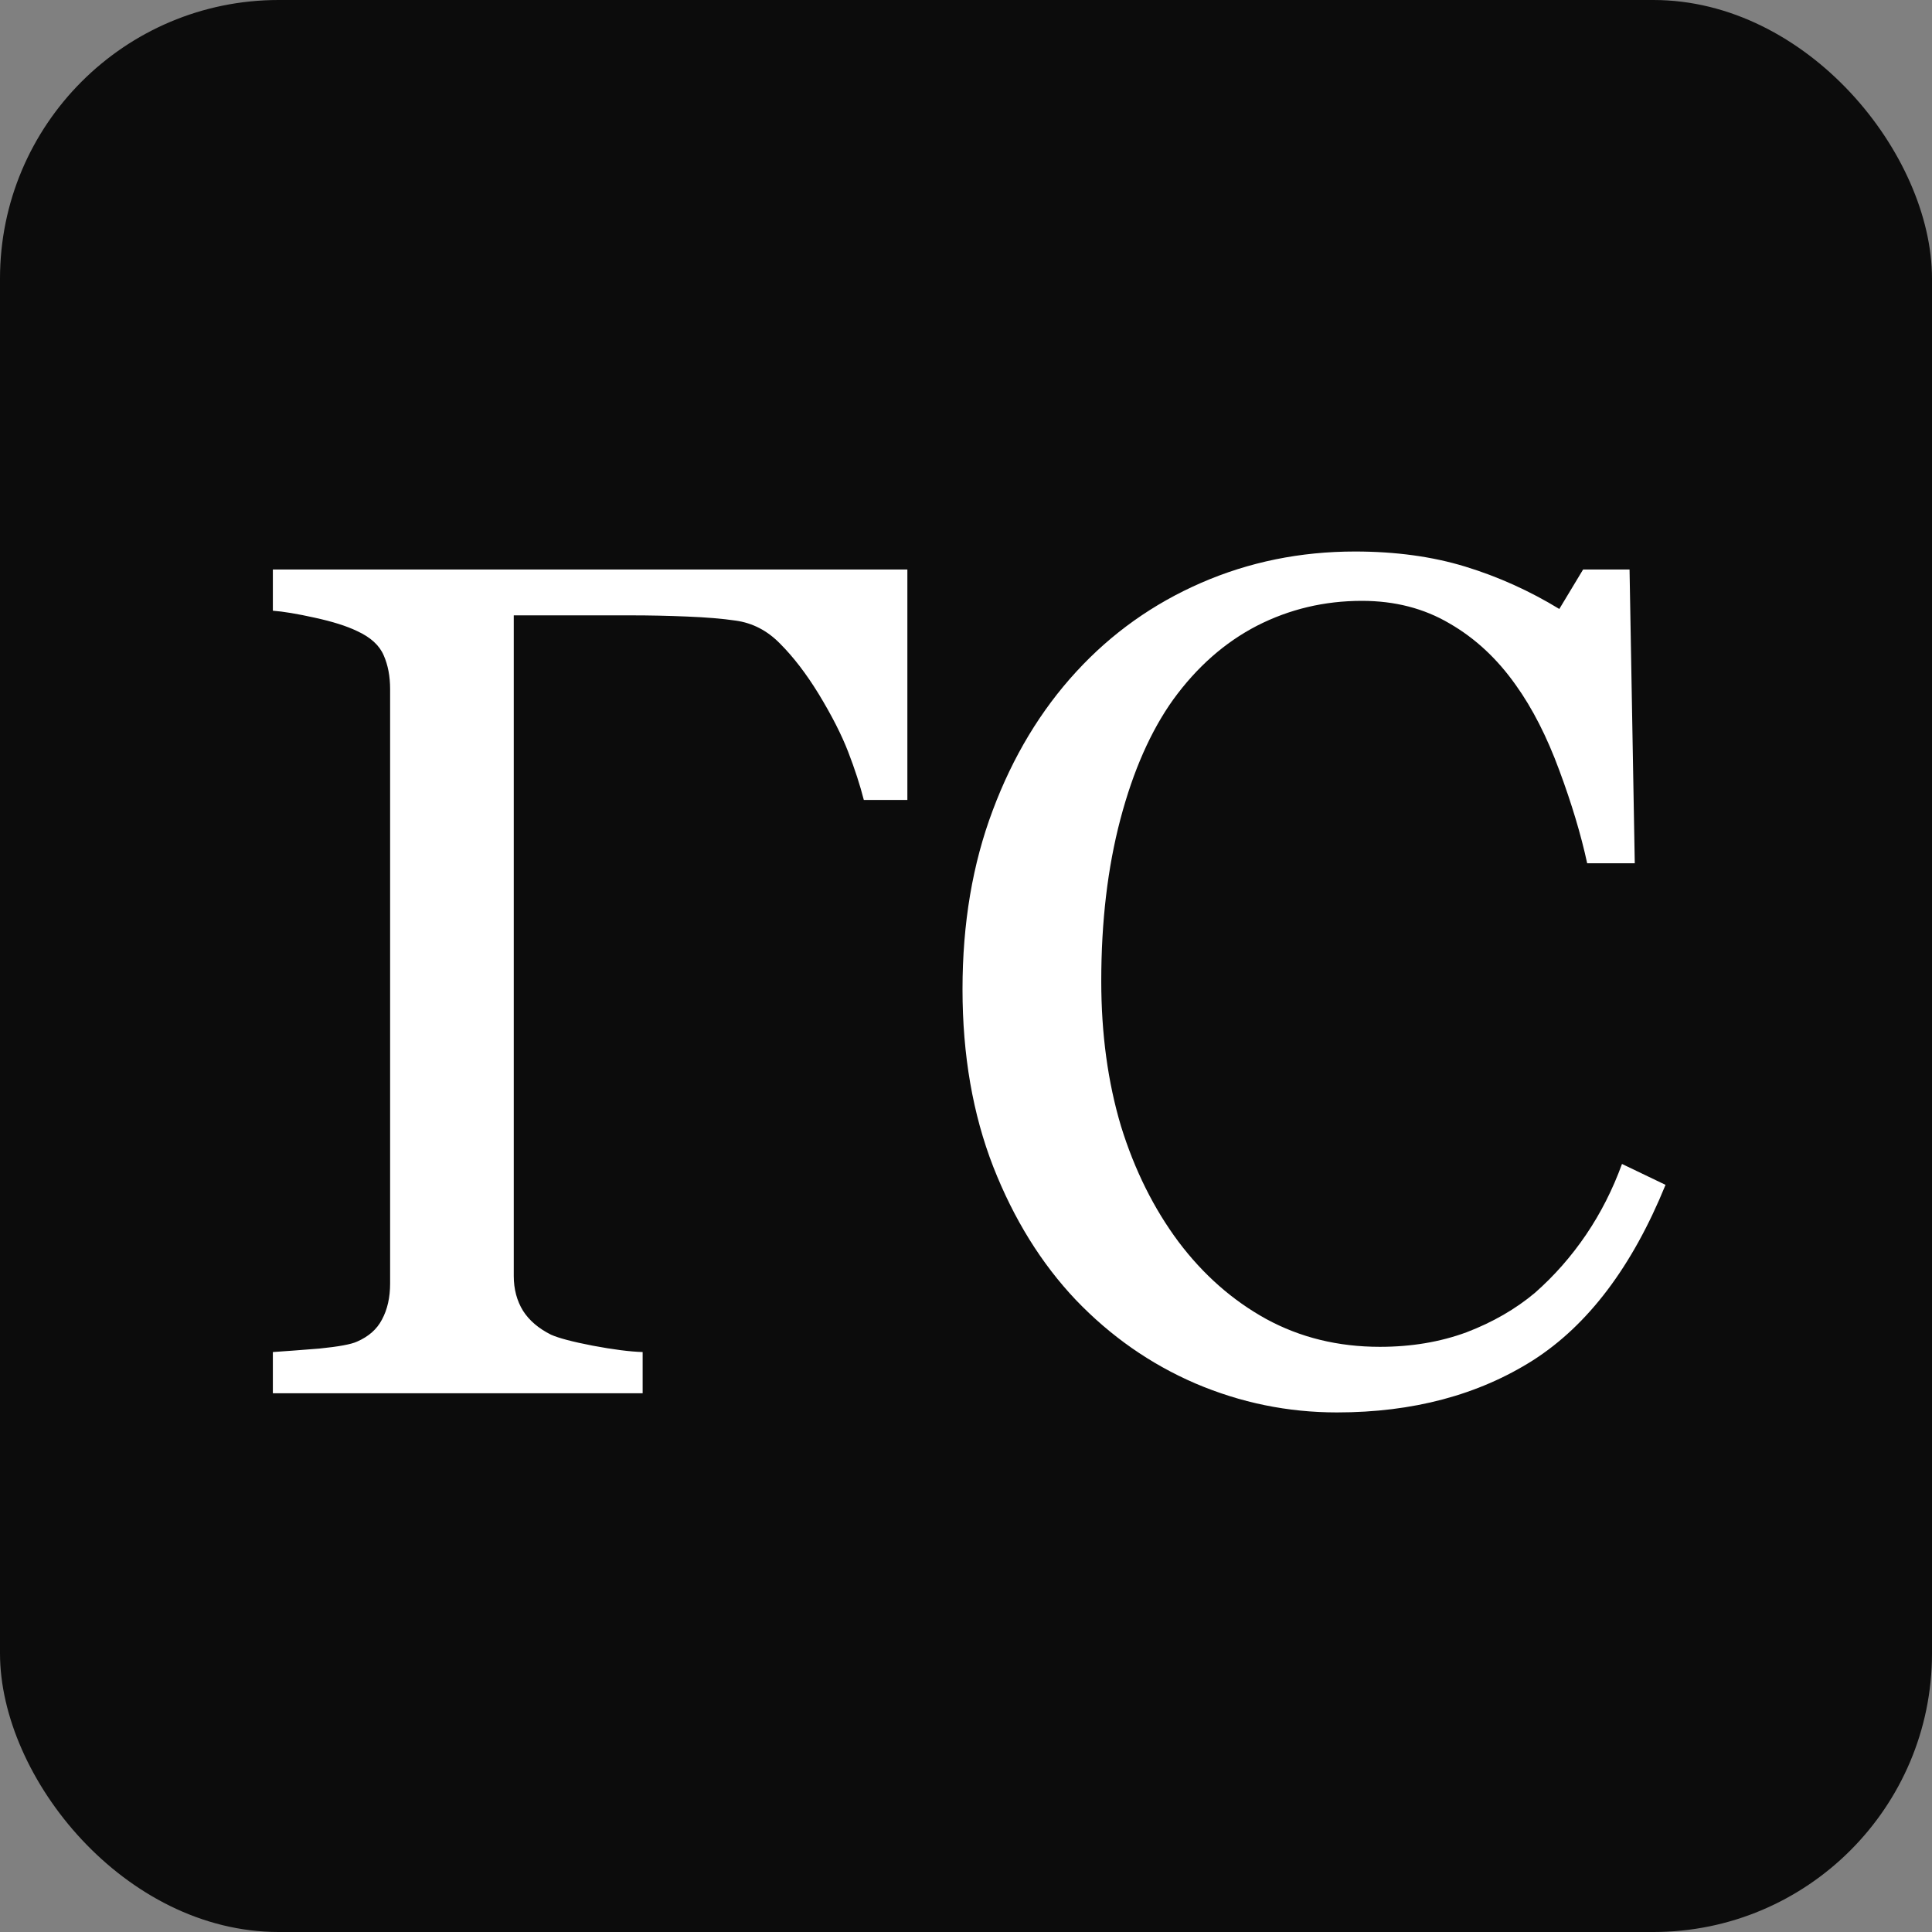 <?xml version="1.0" encoding="UTF-8"?> <svg xmlns="http://www.w3.org/2000/svg" width="104" height="104" viewBox="0 0 104 104" fill="none"><rect x="0" y="0" width="104" height="104" fill="#808080" stroke="none"/><rect width="104" height="104" rx="15" fill="#0C0C0C"></rect><path d="M48.844 43.062H46.5C46.292 42.25 46.01 41.385 45.656 40.469C45.302 39.552 44.771 38.51 44.062 37.344C43.396 36.26 42.708 35.365 42 34.656C41.312 33.948 40.51 33.531 39.594 33.406C38.885 33.302 38.01 33.229 36.969 33.188C35.948 33.146 34.969 33.125 34.031 33.125H27.656V68.688C27.656 69.396 27.823 70.021 28.156 70.562C28.49 71.083 28.99 71.51 29.656 71.844C30.073 72.031 30.823 72.229 31.906 72.438C33.01 72.646 33.906 72.76 34.594 72.781V75H14.688V72.781C15.312 72.74 16.146 72.677 17.188 72.594C18.229 72.49 18.906 72.365 19.219 72.219C19.844 71.948 20.292 71.552 20.562 71.031C20.854 70.49 21 69.844 21 69.094V37.094C21 36.406 20.885 35.802 20.656 35.281C20.427 34.74 19.948 34.302 19.219 33.969C18.656 33.698 17.896 33.458 16.938 33.25C16 33.042 15.25 32.917 14.688 32.875V30.656H48.844V43.062ZM71.969 76.031C69.323 76.031 66.781 75.51 64.344 74.469C61.927 73.427 59.781 71.927 57.906 69.969C56.052 68.01 54.573 65.625 53.469 62.812C52.365 59.979 51.812 56.792 51.812 53.25C51.812 49.708 52.354 46.5 53.438 43.625C54.521 40.729 56.021 38.24 57.938 36.156C59.833 34.094 62.073 32.5 64.656 31.375C67.24 30.25 70 29.688 72.938 29.688C75.125 29.688 77.104 29.958 78.875 30.5C80.646 31.042 82.333 31.802 83.938 32.781L85.219 30.656H87.719L88 46.469H85.438C85.104 44.927 84.604 43.26 83.938 41.469C83.271 39.656 82.49 38.125 81.594 36.875C80.594 35.458 79.406 34.354 78.031 33.562C76.656 32.75 75.083 32.344 73.312 32.344C71.292 32.344 69.406 32.792 67.656 33.688C65.927 34.583 64.427 35.906 63.156 37.656C61.948 39.344 61 41.49 60.312 44.094C59.625 46.698 59.281 49.604 59.281 52.812C59.281 55.646 59.635 58.25 60.344 60.625C61.073 62.979 62.104 65.052 63.438 66.844C64.771 68.615 66.344 70 68.156 71C69.99 72 72.031 72.5 74.281 72.5C75.969 72.5 77.521 72.24 78.938 71.719C80.354 71.177 81.583 70.469 82.625 69.594C83.667 68.677 84.583 67.635 85.375 66.469C86.167 65.302 86.812 64.031 87.312 62.656L89.656 63.781C87.865 68.177 85.49 71.323 82.531 73.219C79.573 75.094 76.052 76.031 71.969 76.031Z" fill="white"></path></svg> 